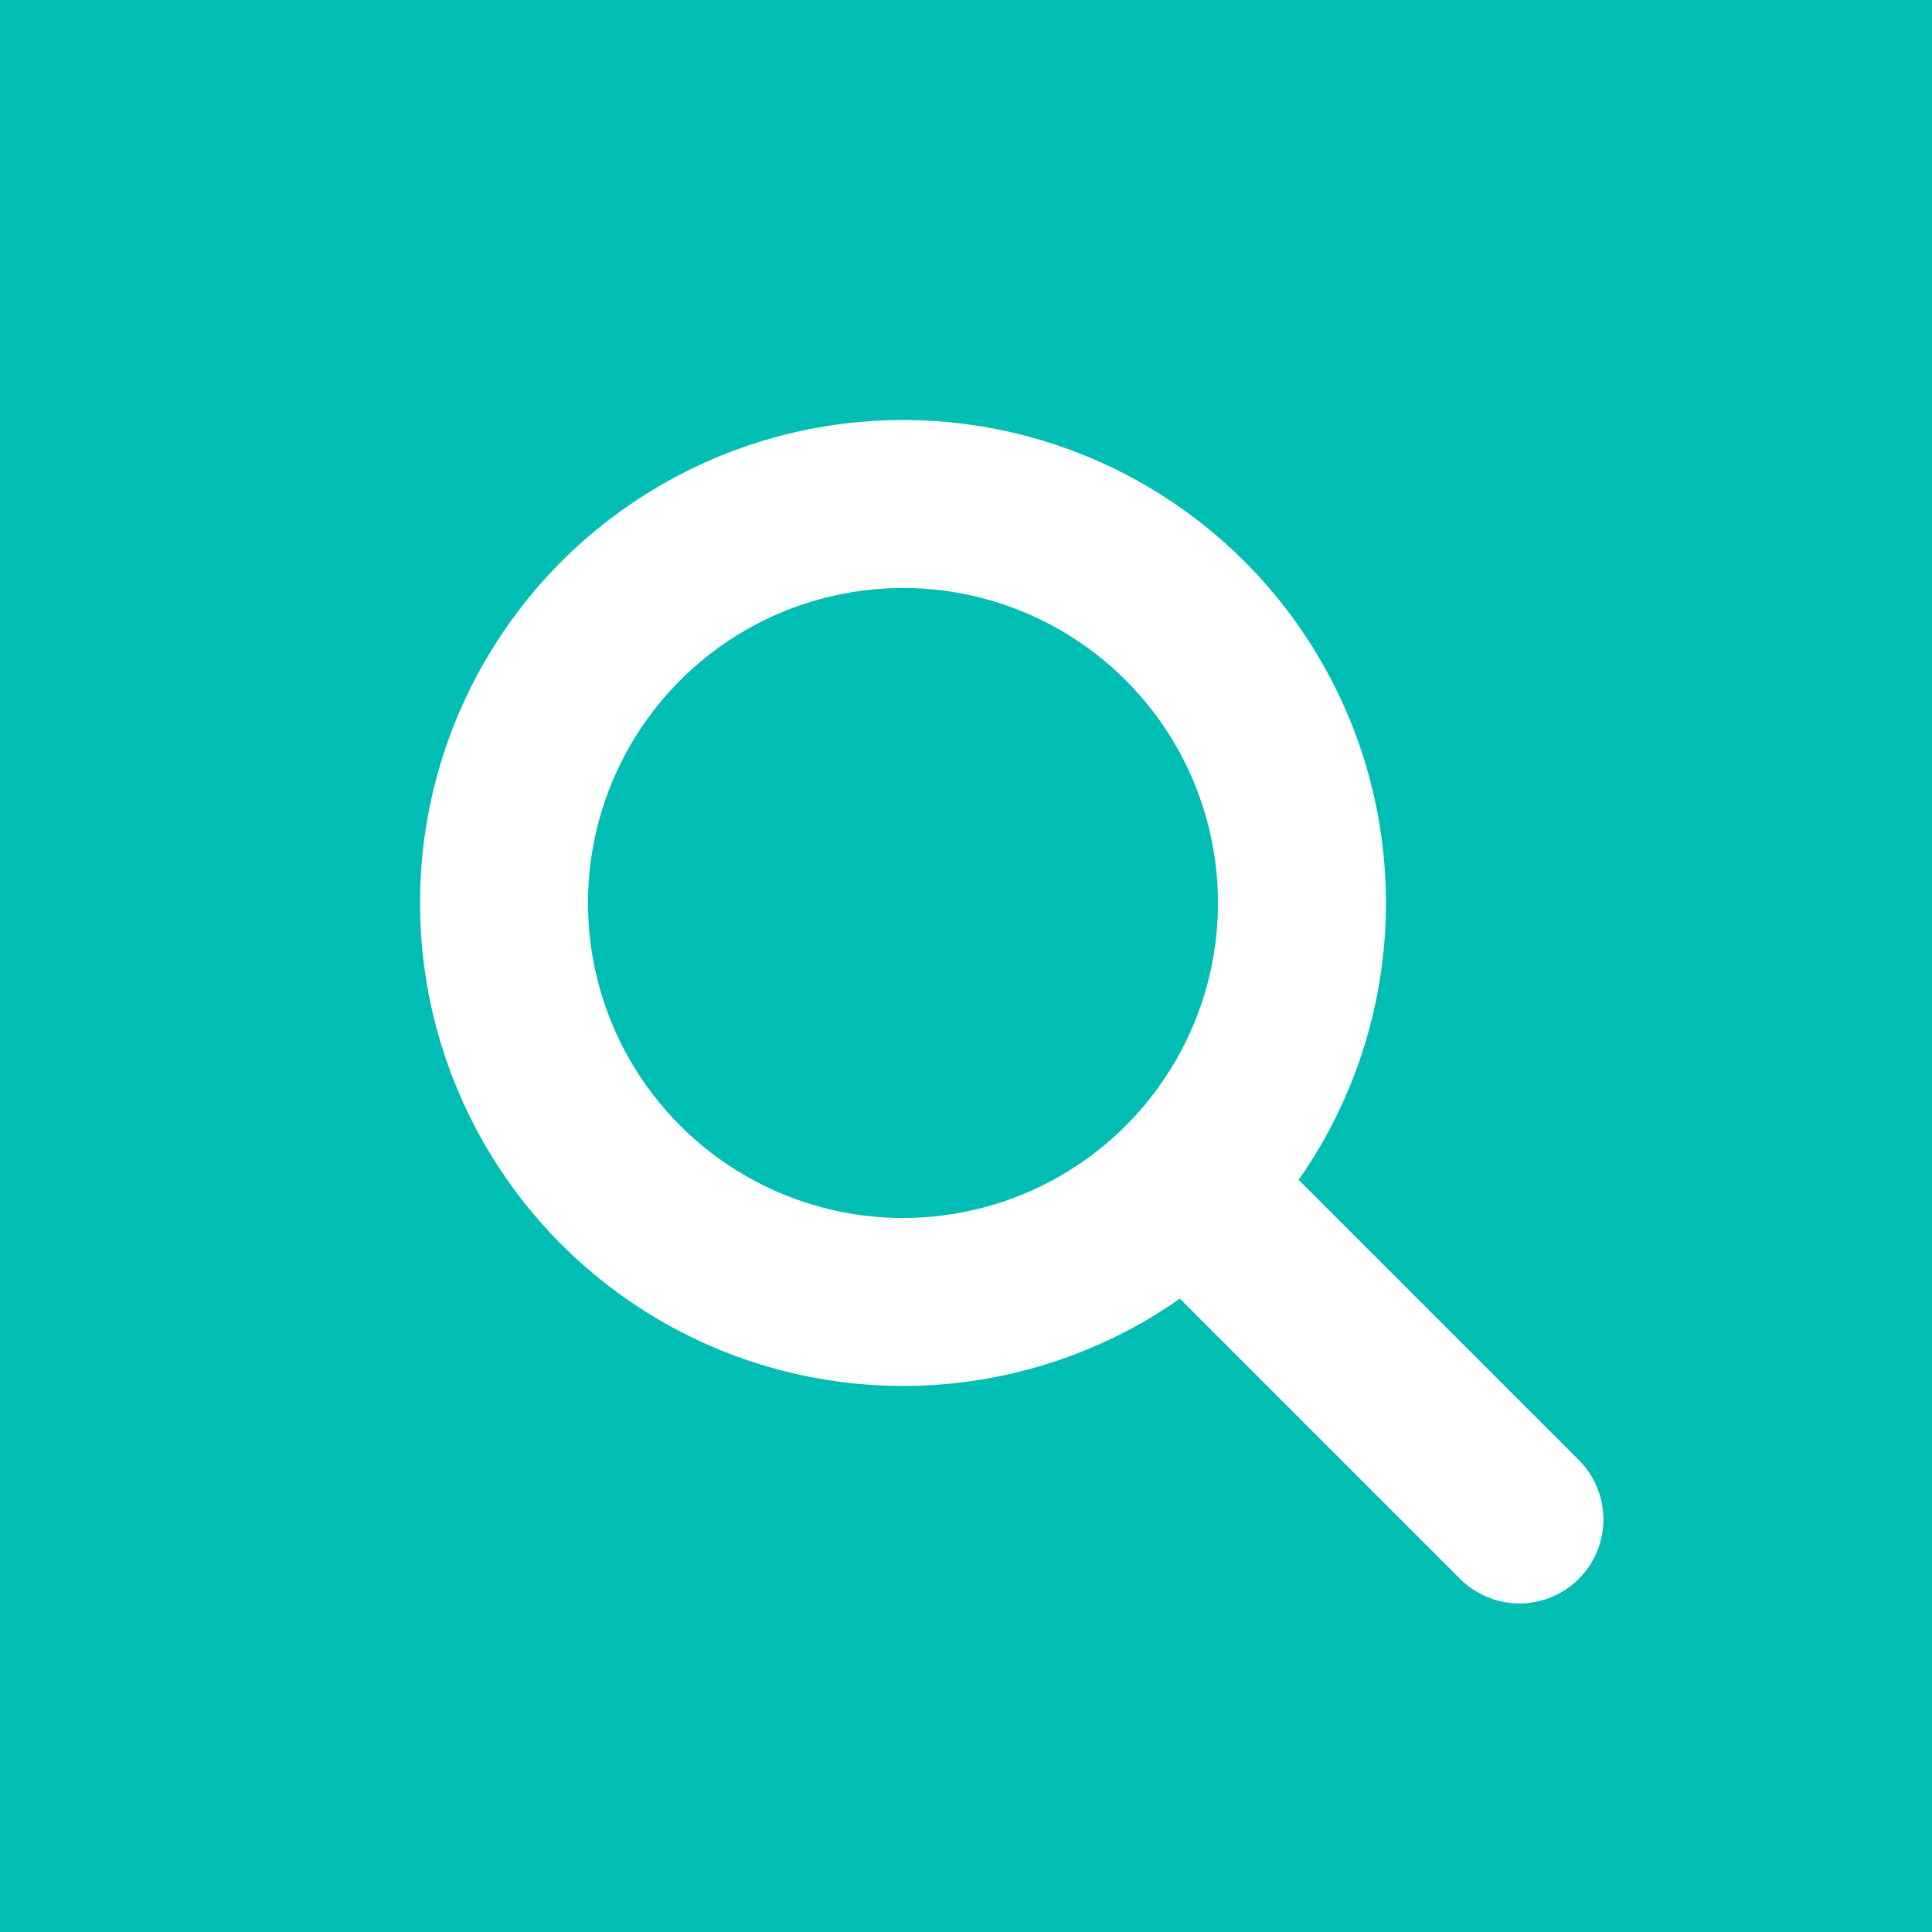<svg xmlns="http://www.w3.org/2000/svg" xmlns:xlink="http://www.w3.org/1999/xlink" width="92" height="92" viewBox="0 0 92 92">
  <rect x="0" y="0" width="92" height="92" fill="#333333" stroke="none"/>
  <defs>
    <clipPath id="clip-검색_아이콘">
      <rect width="92" height="92"/>
    </clipPath>
  </defs>
  <g id="검색_아이콘" data-name="검색 아이콘" clip-path="url(#clip-검색_아이콘)">
    <rect width="92" height="92" fill="#00beb4"/>
    <g id="그룹_3626" data-name="그룹 3626" transform="translate(-17.202 -17.202)">
      <g id="검색_아이콘-2" data-name="검색 아이콘" transform="translate(36.866 36.866)">
        <g id="타원_1" data-name="타원 1" transform="translate(0.335 0.335)" fill="none" stroke="#fff" stroke-miterlimit="10" stroke-width="8">
          <circle cx="23" cy="23" r="23" stroke="none"/>
          <circle cx="23" cy="23" r="19" fill="none"/>
        </g>
        <line id="선_1" data-name="선 1" x2="15.182" y2="15.182" transform="translate(37.507 37.507)" fill="none" stroke="#fff" stroke-linecap="round" stroke-miterlimit="10" stroke-width="8"/>
      </g>
    </g>
  </g>
</svg>
